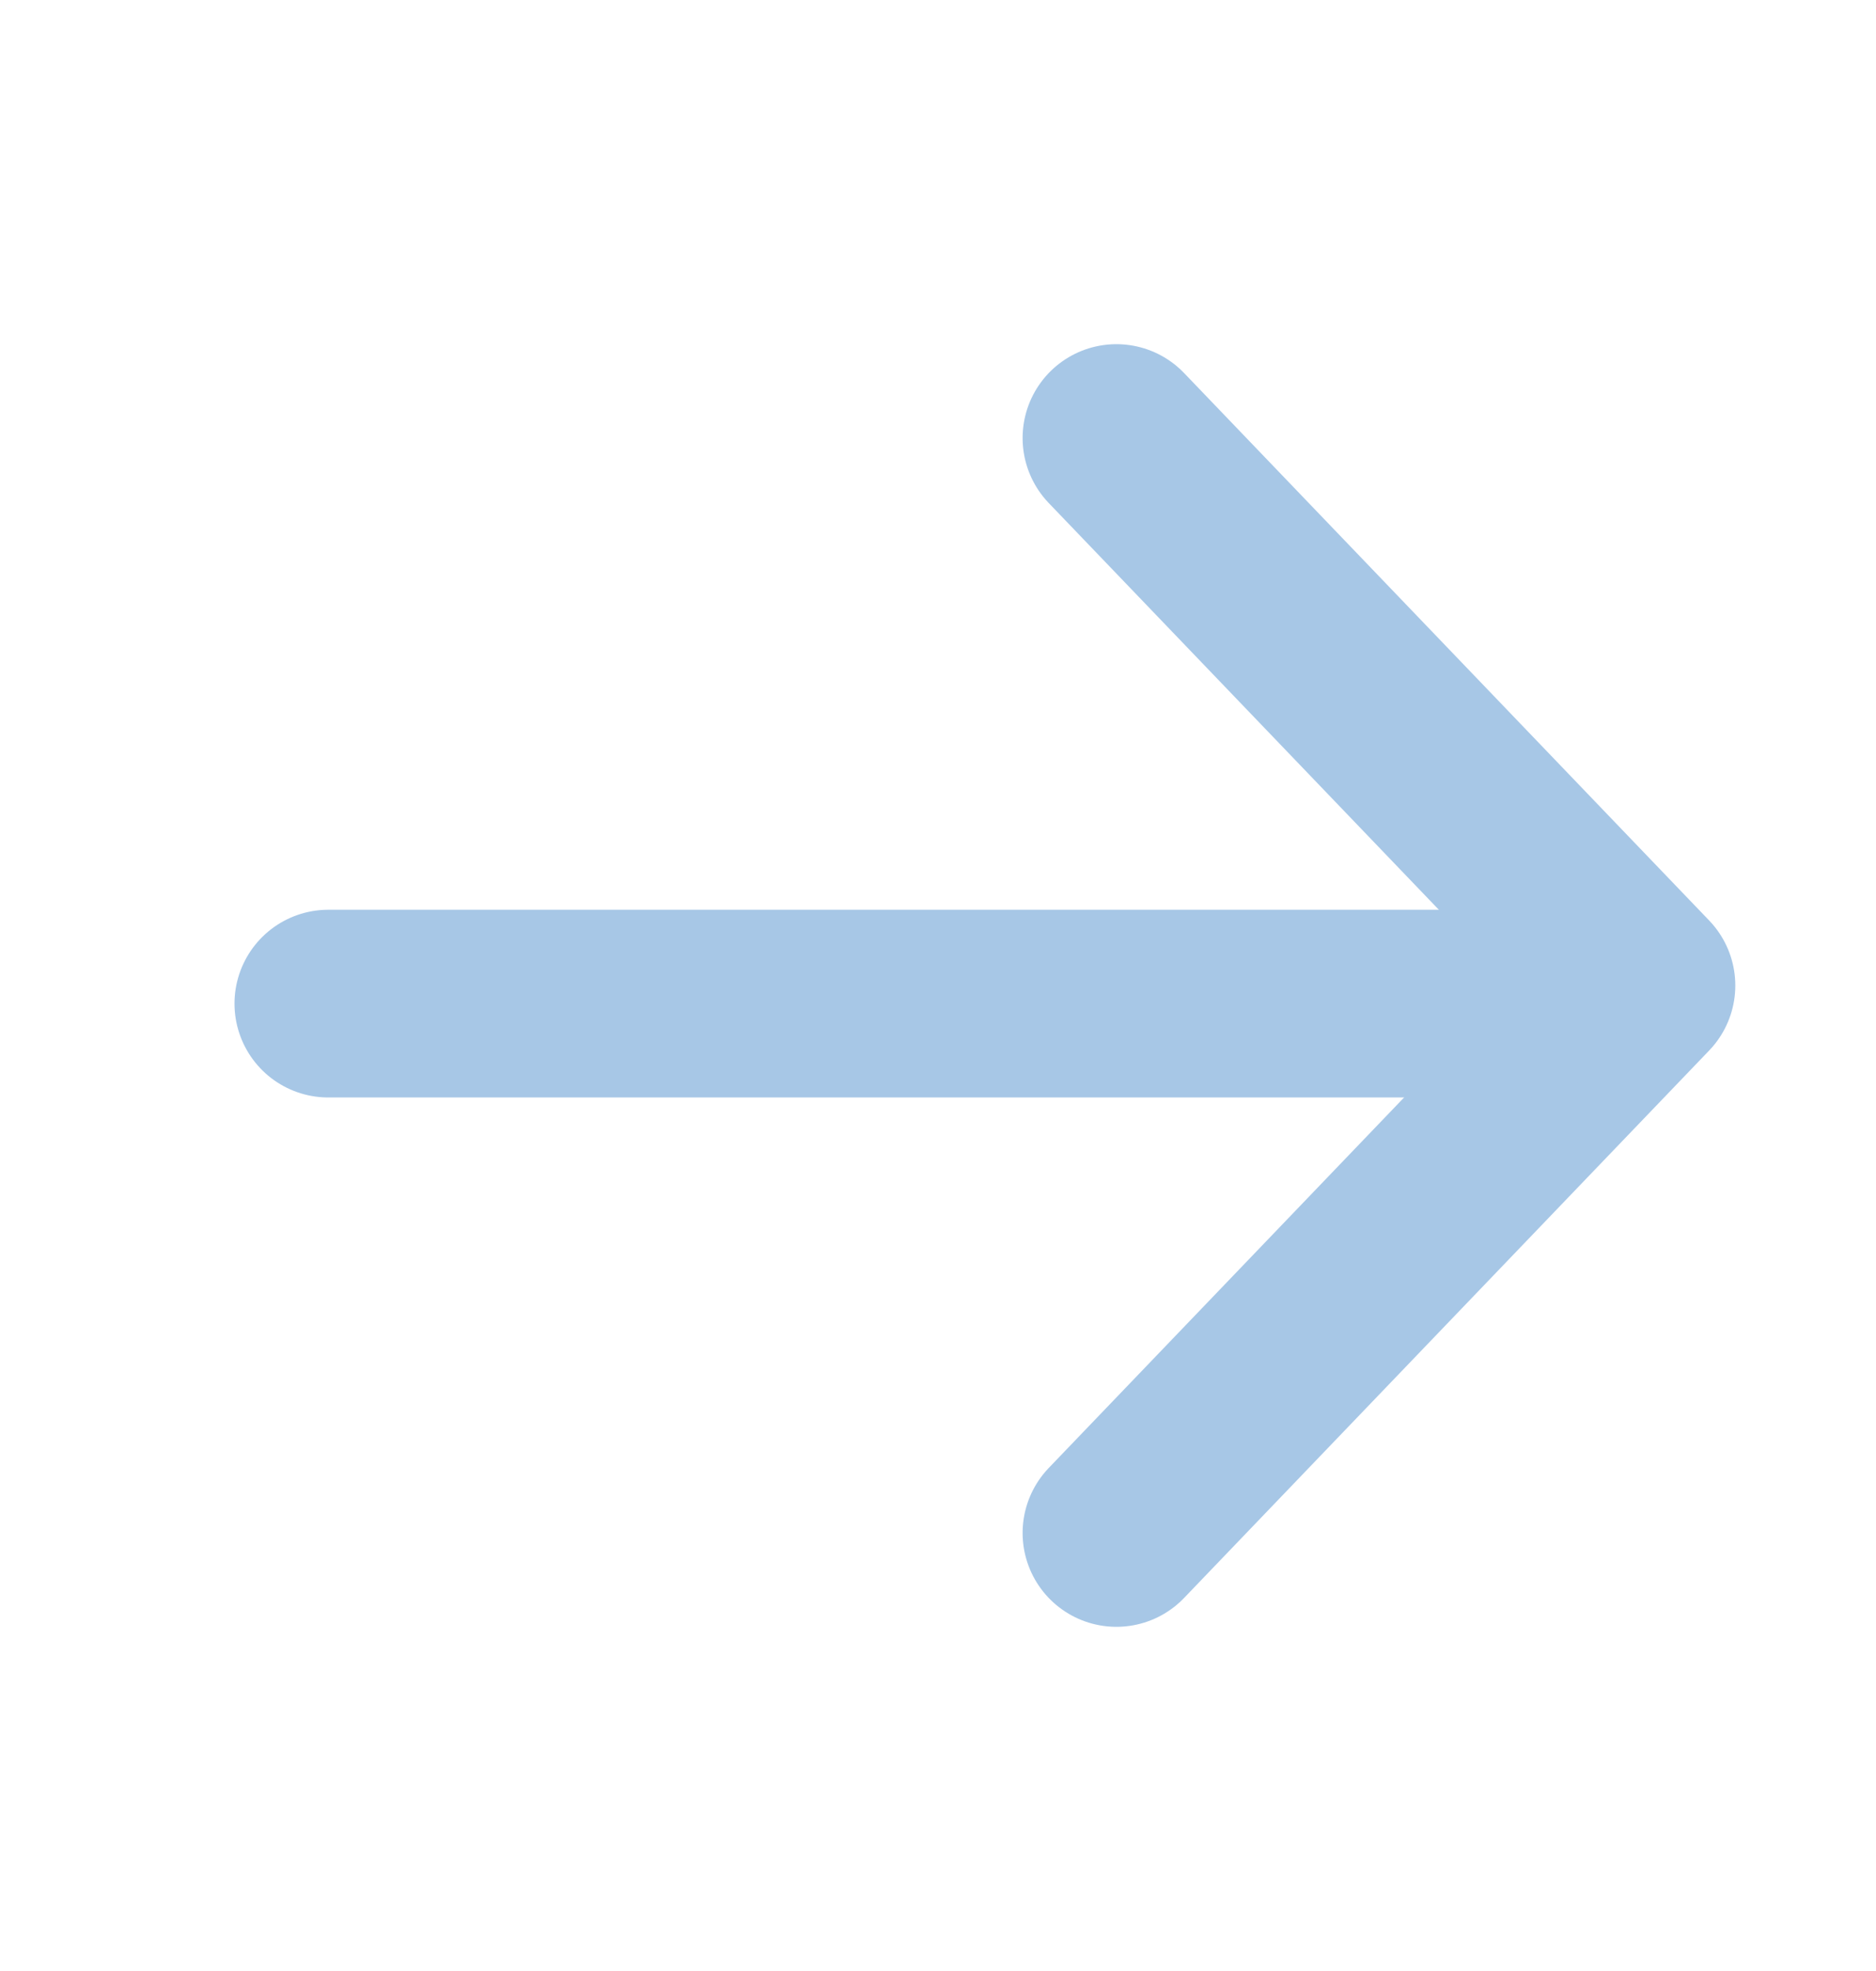 <svg width="20" height="21" viewBox="0 0 20 21" fill="none" xmlns="http://www.w3.org/2000/svg">
<path d="M11.902 4.667L17.5 10.5L11.902 16.333" stroke="#A7C7E6" stroke-width="2" stroke-linecap="round" stroke-linejoin="round"/>
<line x1="16.277" y1="10.693" x2="3.5" y2="10.693" stroke="#A7C7E6" stroke-width="2" stroke-linecap="round"/>
</svg>
